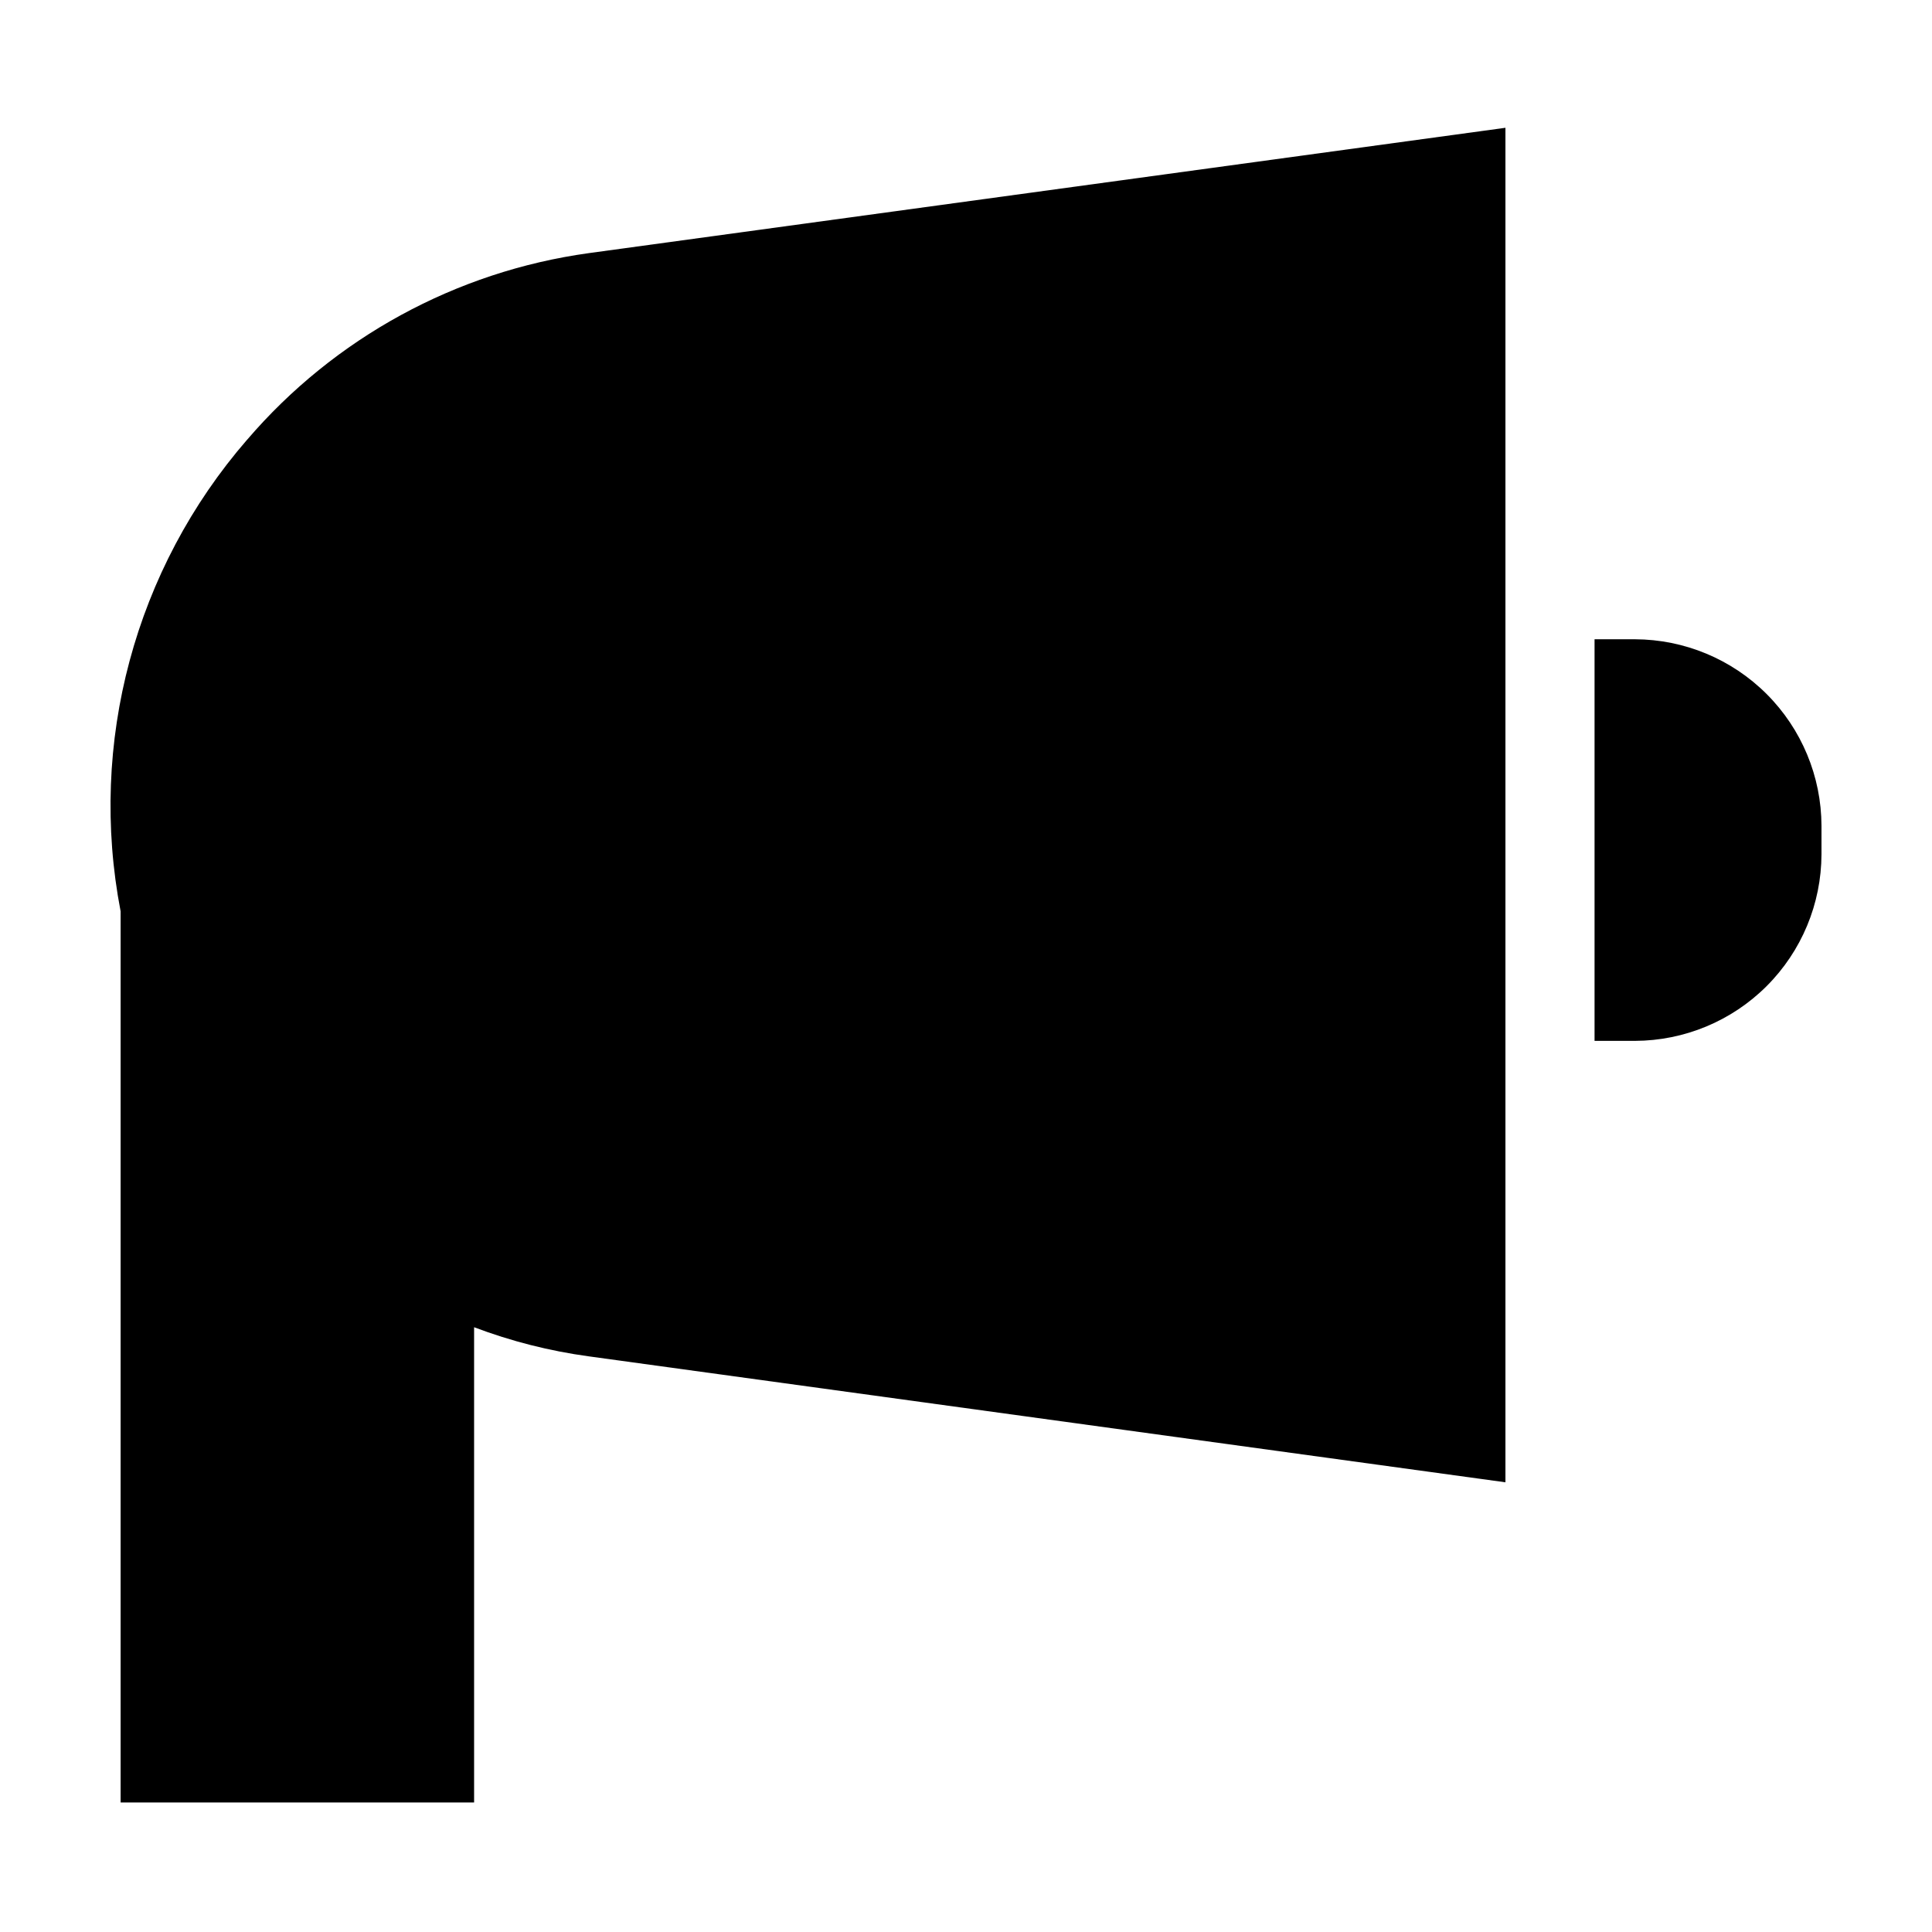 <?xml version="1.0" encoding="UTF-8"?>
<!-- Uploaded to: ICON Repo, www.iconrepo.com, Generator: ICON Repo Mixer Tools -->
<svg fill="#000000" width="800px" height="800px" version="1.1" viewBox="144 144 512 512" xmlns="http://www.w3.org/2000/svg">
 <g>
  <path d="m209.5 260.51c-29.773 34.312-42.137 80.398-33.535 125.01v236.16h93.676v-125.95c9.805 3.711 20 6.301 30.387 7.715l242.93 33.379v-358.96l-242.93 33.219c-35.199 4.867-67.402 22.453-90.527 49.438z"/>
  <path d="m577.28 313.41h-10.707v106.43h10.707c13.098-0.043 25.648-5.262 34.91-14.523 9.262-9.266 14.484-21.812 14.523-34.914v-7.559 0.004c-0.039-13.102-5.262-25.648-14.523-34.91-9.262-9.266-21.812-14.484-34.91-14.527z"/>
 </g>
</svg>